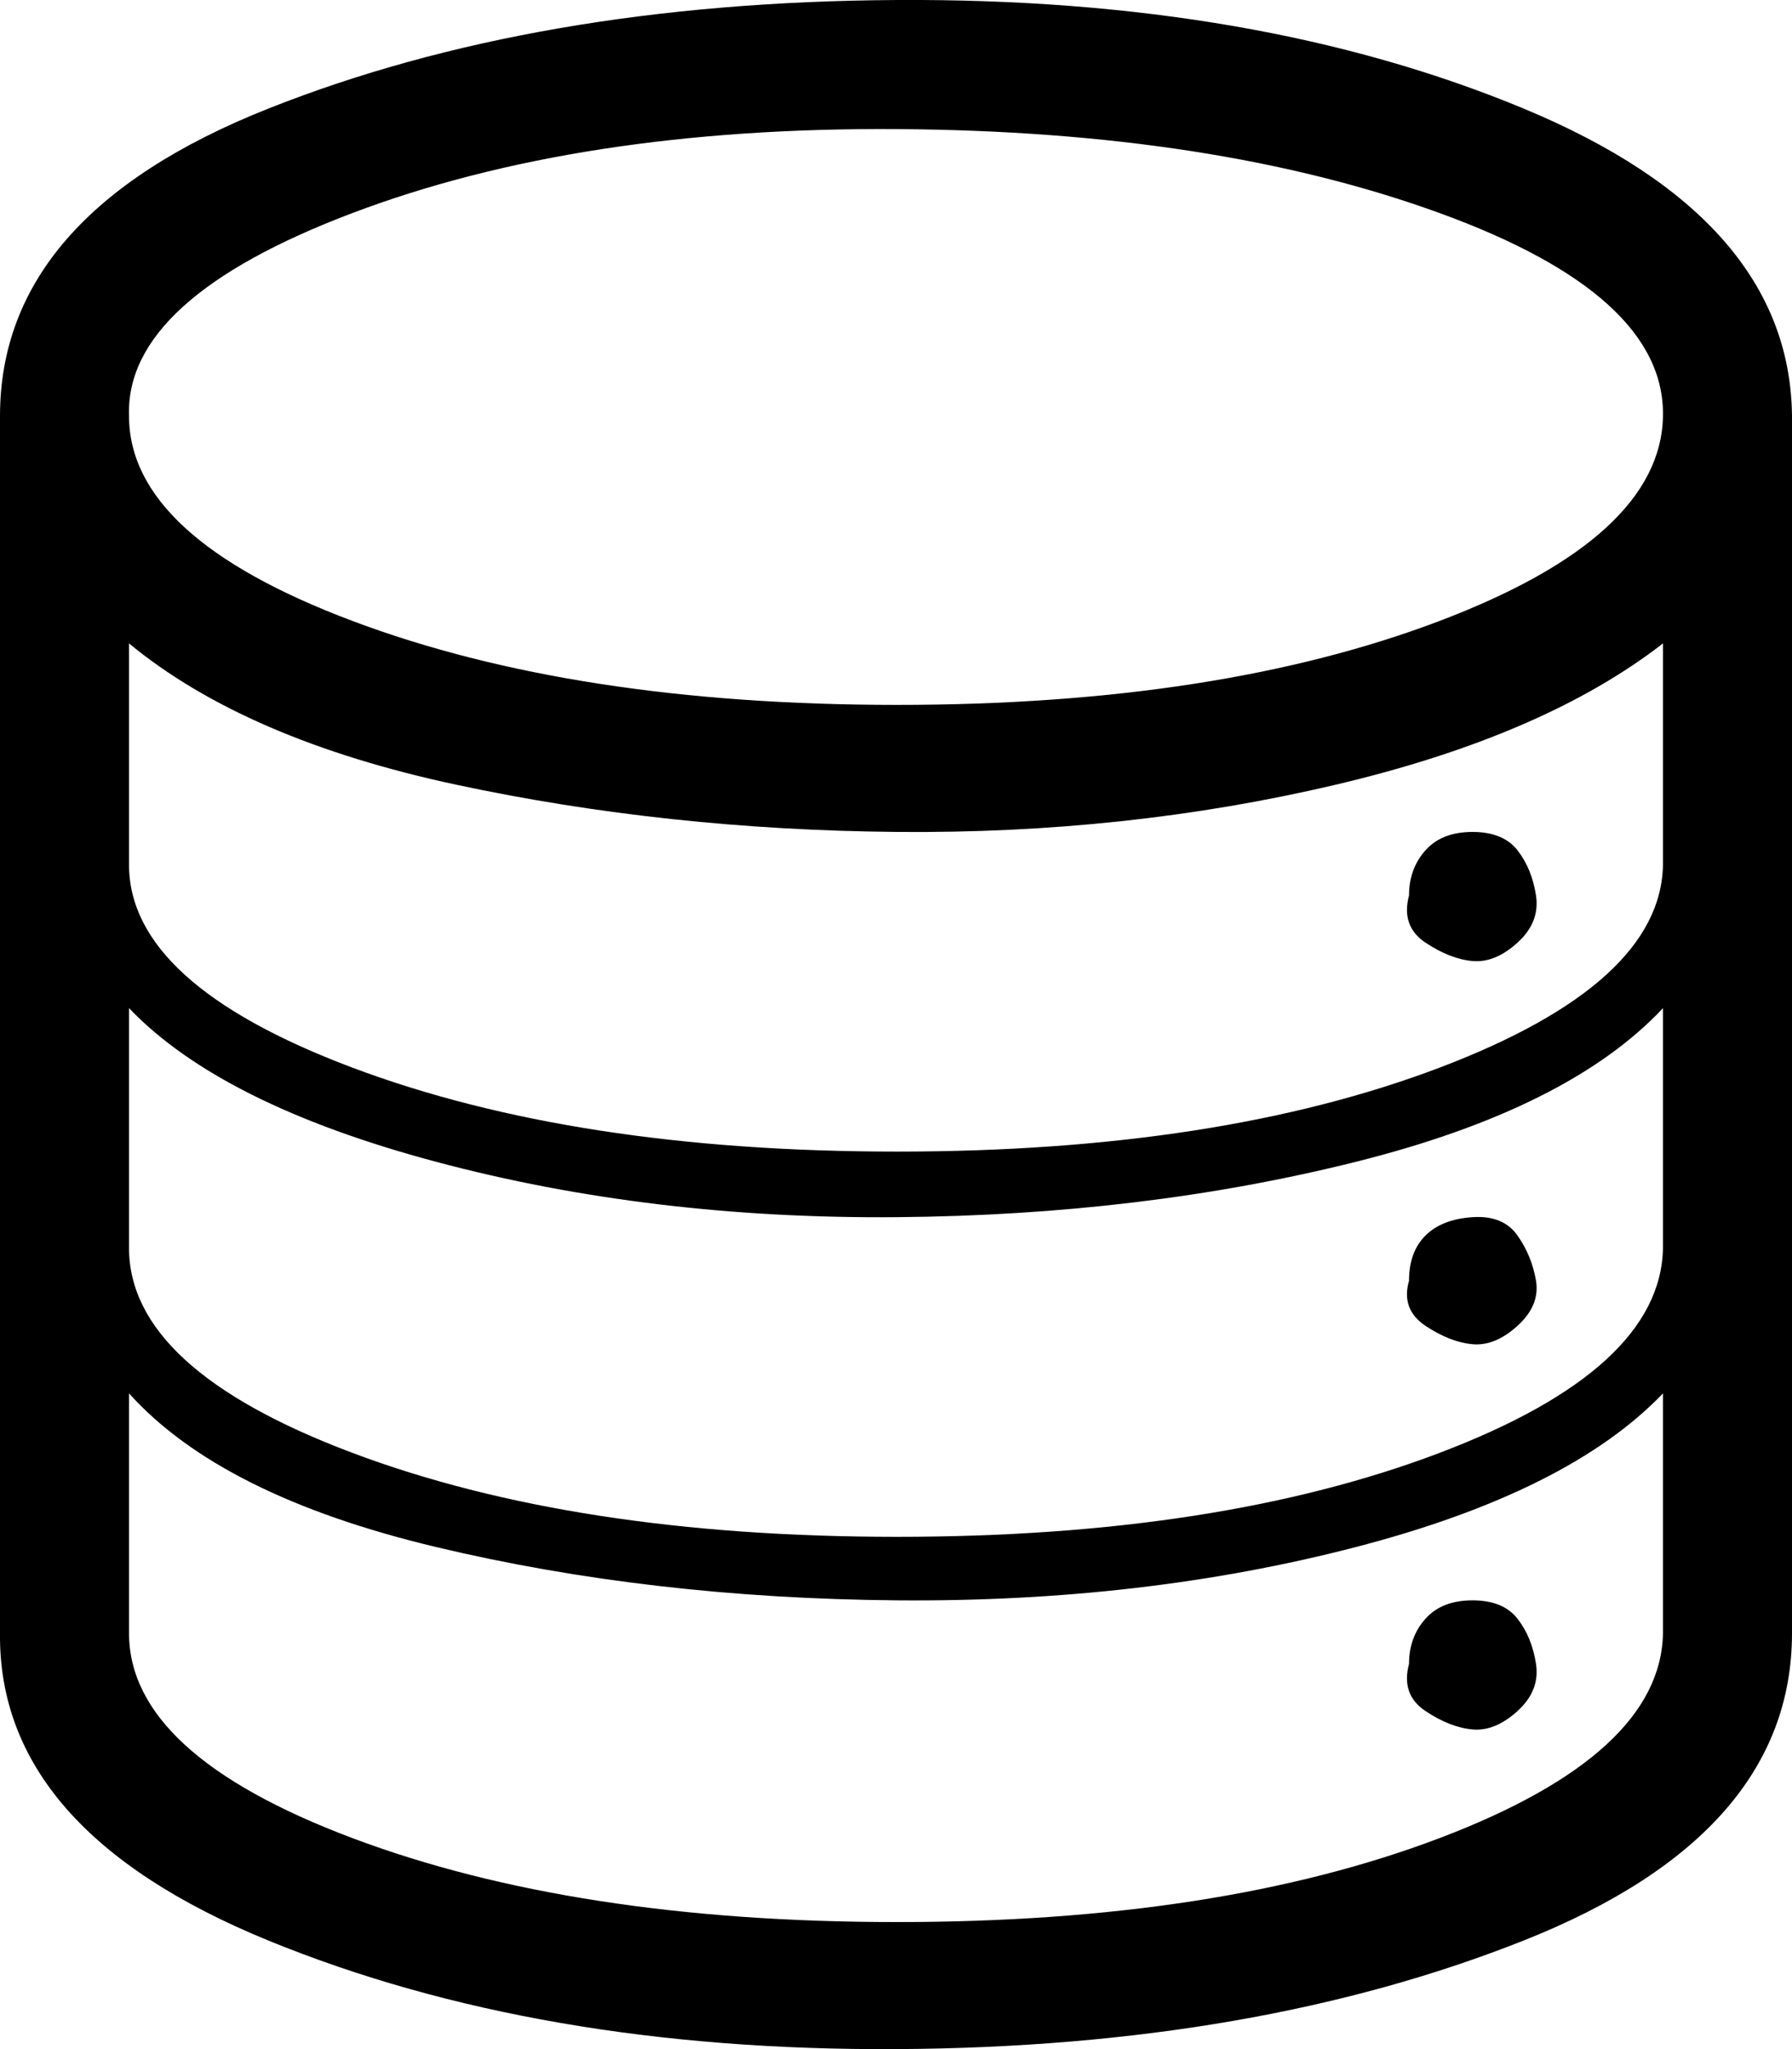 <svg xmlns="http://www.w3.org/2000/svg" viewBox="0 0 875 1000"><path d="M0 797V203q0-98 131-150T438 0t306 53 131 150v594q0 98-131 150t-306 53-307-53T0 797zm63 0q0 59 109 100t266 41 265-41 109-100V680q-46 48-150 75t-224 26-225-26-150-75v117zm0-188q0 59 109 100t266 41 265-41 109-100V492q-46 49-150 75t-224 27-225-27-150-75v117zm0-187q0 58 109 99t266 41 265-41 109-99V314q-58 45-160 69t-214 23-215-23-160-69v108zm0-219q0 59 109 100t266 41 265-41 109-100-109-99-265-41-266 41-109 99zm625 609q0-13 8-22t23-9 22 9 9 22-9 23-22 9-23-9-8-23zm0-187q0-14 8-22t23-9 22 9 9 22-9 22-22 9-23-9-8-22zm0-188q0-13 8-22t23-9 22 9 9 22-9 23-22 9-23-9-8-23z"/></svg>